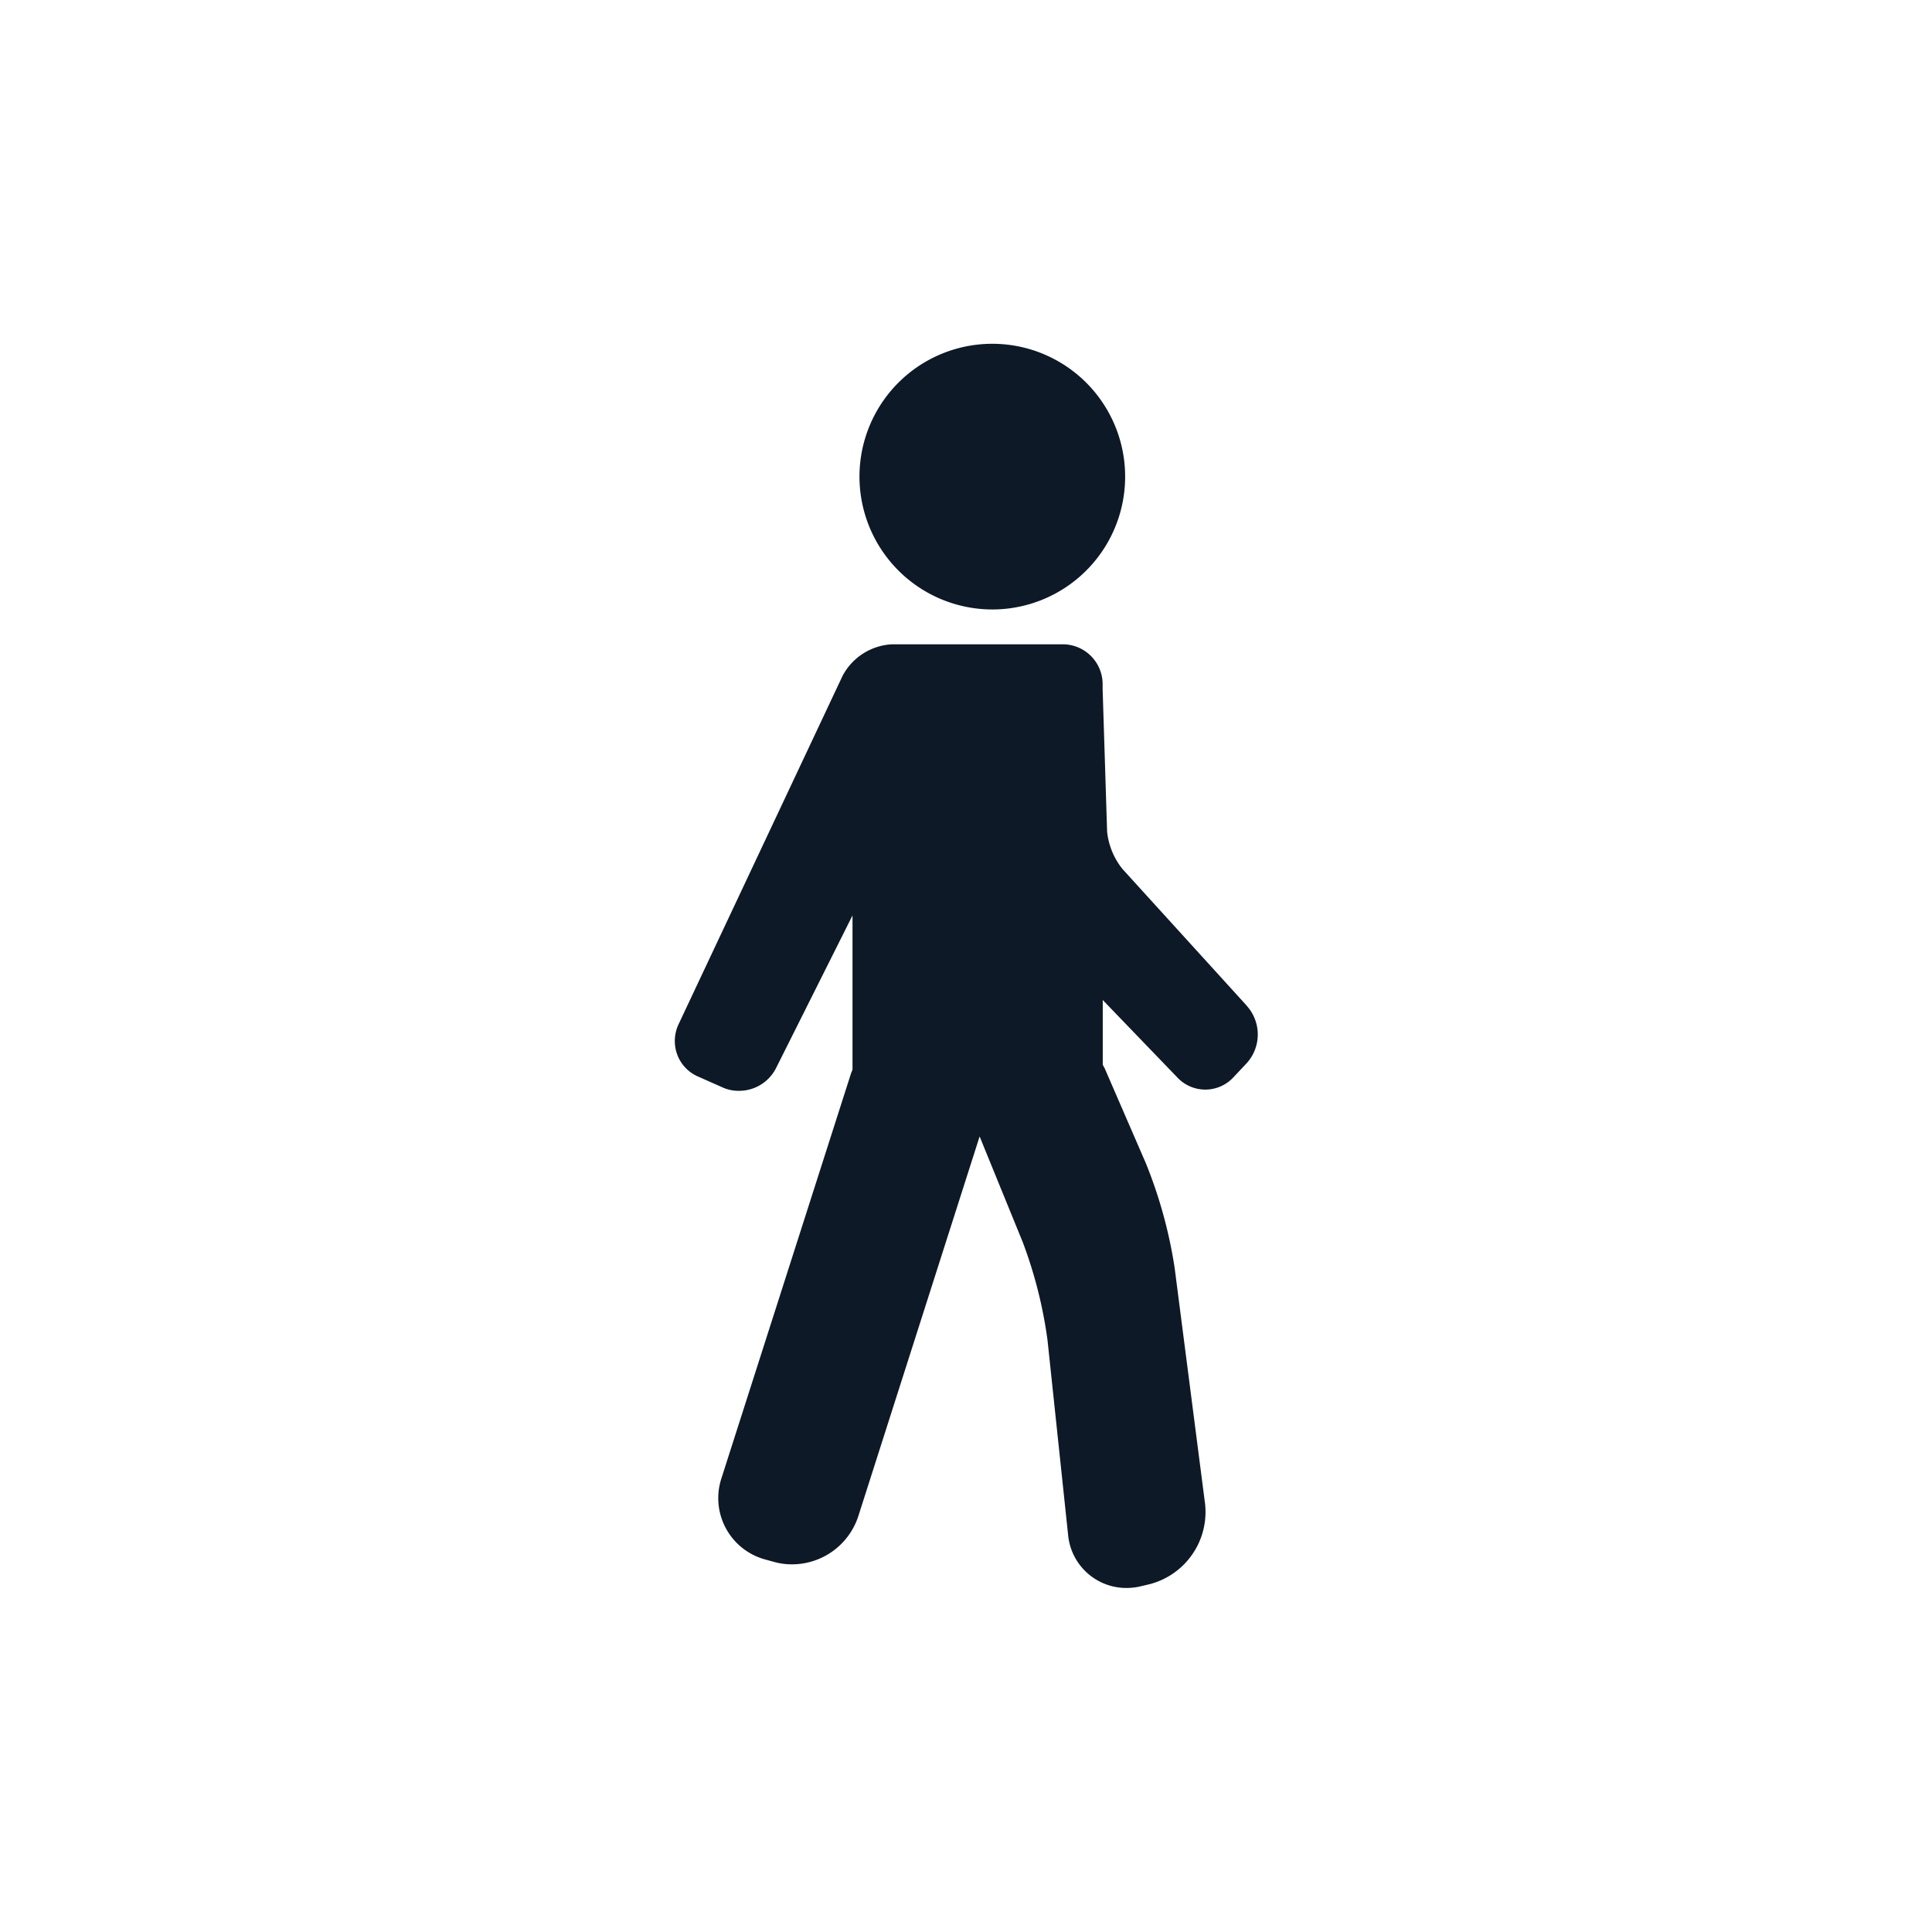 <svg id="Layer_1" data-name="Layer 1" xmlns="http://www.w3.org/2000/svg" viewBox="0 0 155.33 155.33"><defs><style>.cls-1{fill:#0d1926;}</style></defs><title>Artboard 1</title><path class="cls-1" d="M100.24,80.86l-10-11a5.75,5.75,0,0,1-1.23-3l-.36-11.45V55a3.21,3.21,0,0,0-3.21-3.2H71.74a4.77,4.77,0,0,0-4,2.54l-13.18,28a3.16,3.16,0,0,0-.11,2.45,3.1,3.1,0,0,0,1.69,1.77l1.94.86a3.08,3.08,0,0,0,1.31.28,3.33,3.33,0,0,0,3-1.82L68.54,73.6V86a1.33,1.33,0,0,1-.09.21L58,118.86a5.11,5.11,0,0,0,3.56,6.53l.69.19a5.21,5.21,0,0,0,1.41.19A5.61,5.61,0,0,0,69,121.92l9.76-30.55,3.46,8.48a35.83,35.83,0,0,1,2,7.91l1.65,15.6a4.7,4.7,0,0,0,4.7,4.31,5,5,0,0,0,1.21-.15l.71-.17a6,6,0,0,0,4.4-6.41l-2.45-19a37.38,37.38,0,0,0-2.32-8.43l-3.31-7.63c-.05-.09-.11-.19-.15-.28V80.4l6,6.23a3.08,3.08,0,0,0,4.49,0l1.1-1.17a3.44,3.44,0,0,0,0-4.58Z"/><path class="cls-1" d="M79.78,49A10.68,10.68,0,1,0,69.1,38.34,10.69,10.69,0,0,0,79.78,49Zm0,0"/></svg>
